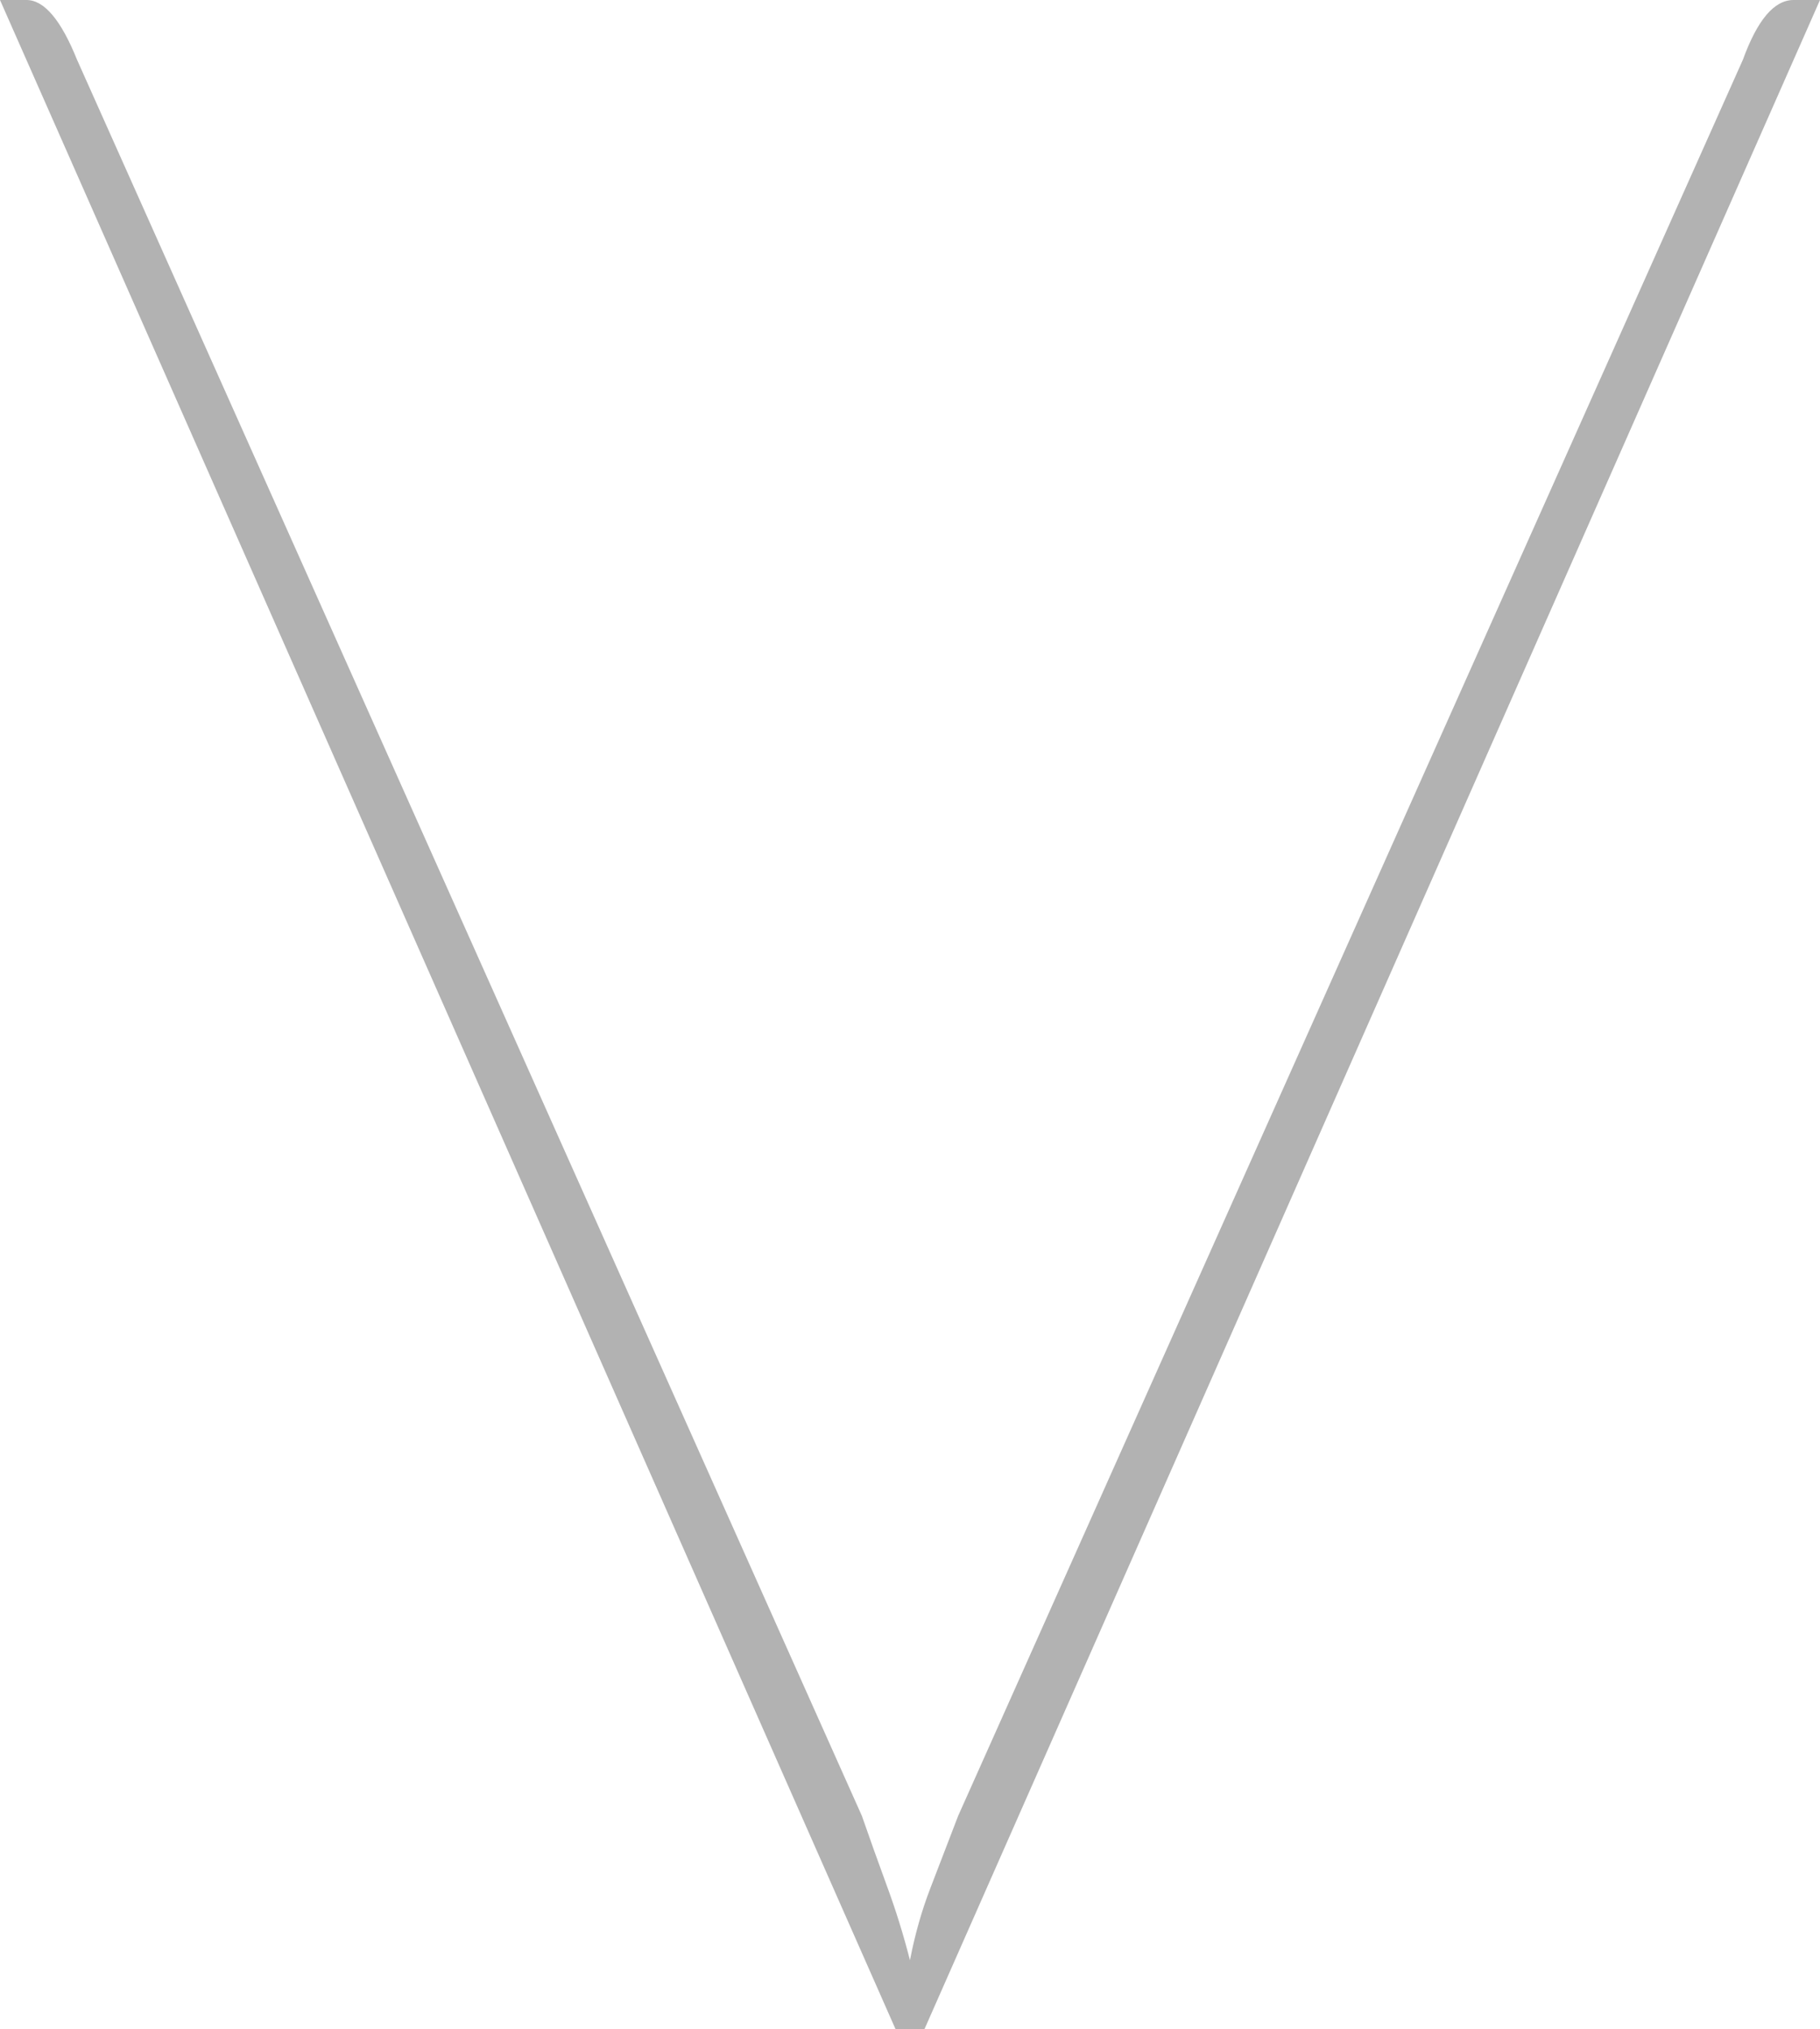 <!-- Generator: Adobe Illustrator 18.1.1, SVG Export Plug-In  -->
<svg version="1.1"
	 xmlns="http://www.w3.org/2000/svg" xmlns:xlink="http://www.w3.org/1999/xlink" xmlns:a="http://ns.adobe.com/AdobeSVGViewerExtensions/3.0/"
	 x="0px" y="0px" width="23.231px" height="25.9px" viewBox="0 0 23.231 25.9" enable-background="new 0 0 23.231 25.9"
	 xml:space="preserve">
<defs>
</defs>
<g>
	<path fill="#B2B2B2" d="M0,0h0.338c0.225,0,0.44,0.253,0.645,0.762l10.018,22.415c0.102,0.294,0.21,0.594,0.322,0.901
		c0.113,0.307,0.21,0.621,0.292,0.942c0.062-0.321,0.148-0.628,0.261-0.921c0.113-0.294,0.231-0.601,0.354-0.921L22.247,0.762
		C22.432,0.253,22.647,0,22.893,0h0.338L11.8,25.9h-0.369L0,0z"/>
</g>
</svg>